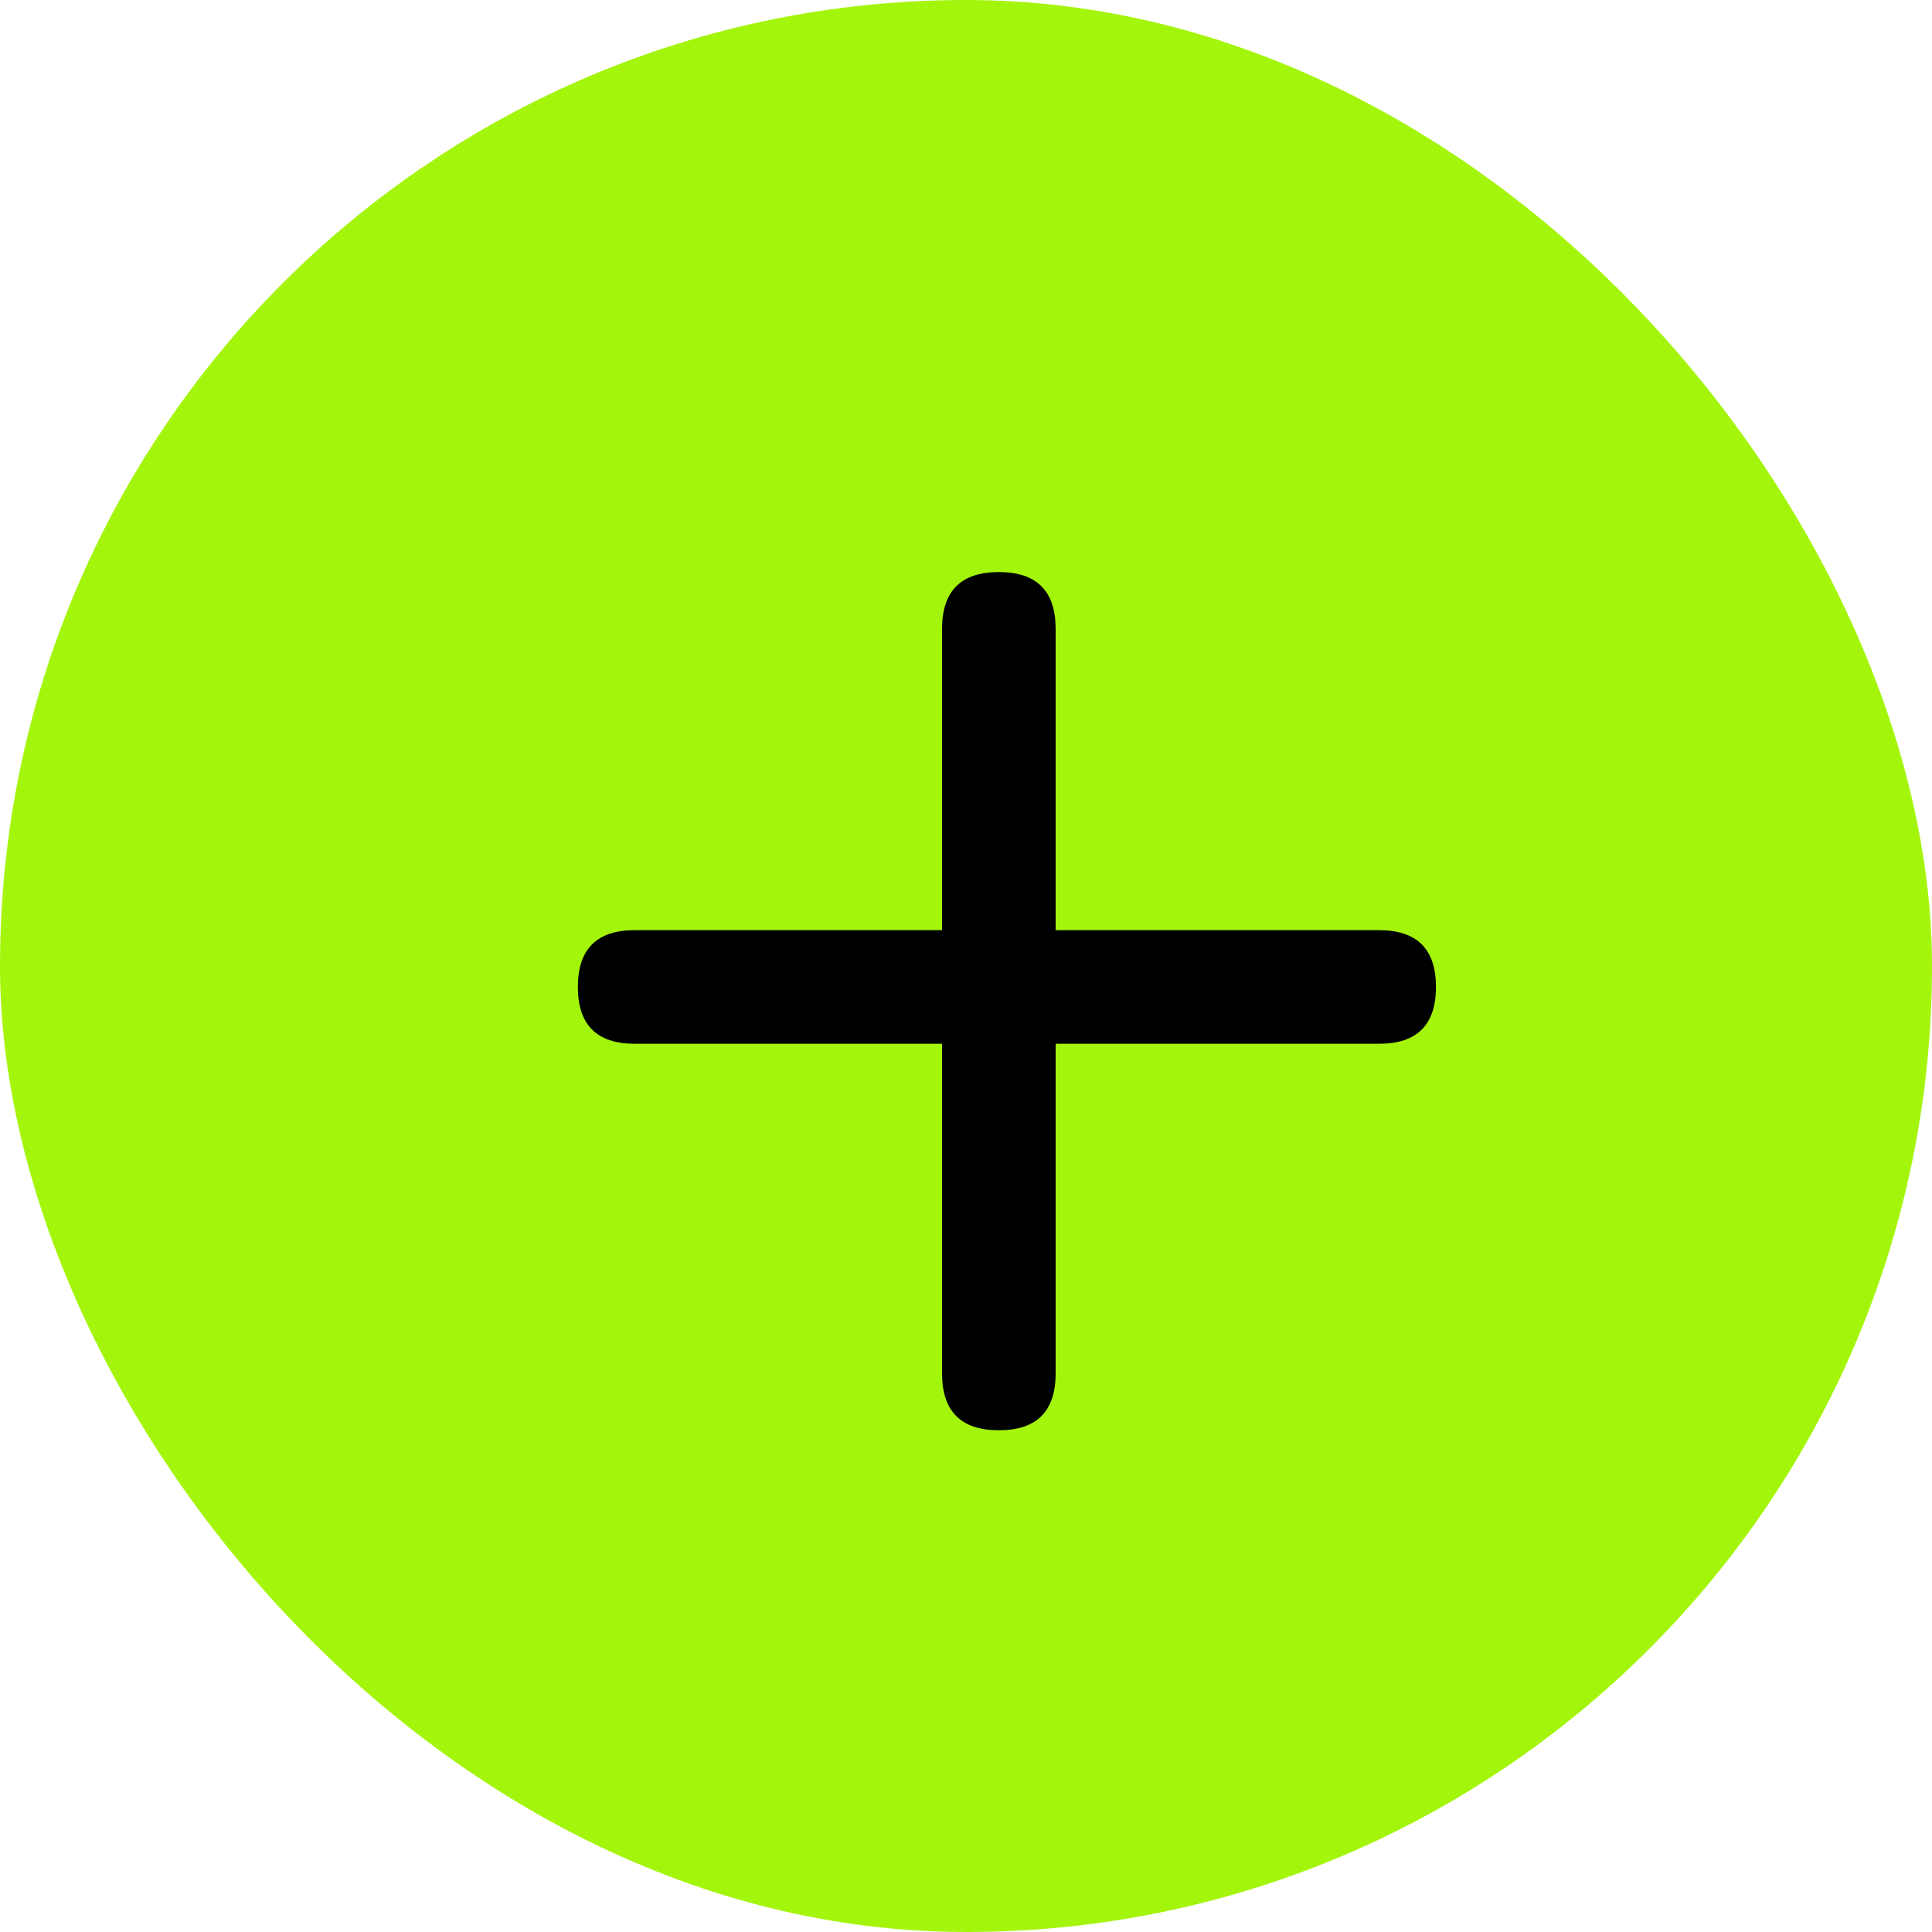 <?xml version="1.0" encoding="UTF-8"?> <svg xmlns="http://www.w3.org/2000/svg" width="20" height="20" viewBox="0 0 20 20" fill="none"> <g clip-path="url(#clip0_100_209)"> <rect width="20" height="20" rx="10" fill="#A4F50C"></rect> <path d="M9.752 6.51C9.752 6.118 9.948 5.922 10.34 5.922C10.732 5.922 10.928 6.118 10.928 6.51V14.217C10.928 14.61 10.732 14.806 10.34 14.806C9.948 14.806 9.752 14.61 9.752 14.217V6.51ZM6.57 10.805C6.178 10.805 5.982 10.609 5.982 10.217C5.982 9.825 6.178 9.629 6.57 9.629H14.277C14.669 9.629 14.865 9.825 14.865 10.217C14.865 10.609 14.669 10.805 14.277 10.805H6.57ZM6.57 10.805C6.178 10.805 5.982 10.609 5.982 10.217C5.982 9.825 6.178 9.629 6.57 9.629H14.277C14.669 9.629 14.865 9.825 14.865 10.217C14.865 10.609 14.669 10.805 14.277 10.805H6.57Z" fill="black"></path> </g> <defs> <clipPath id="clip0_100_209"> <rect width="20" height="20" rx="10" fill="white"></rect> </clipPath> </defs> </svg> 